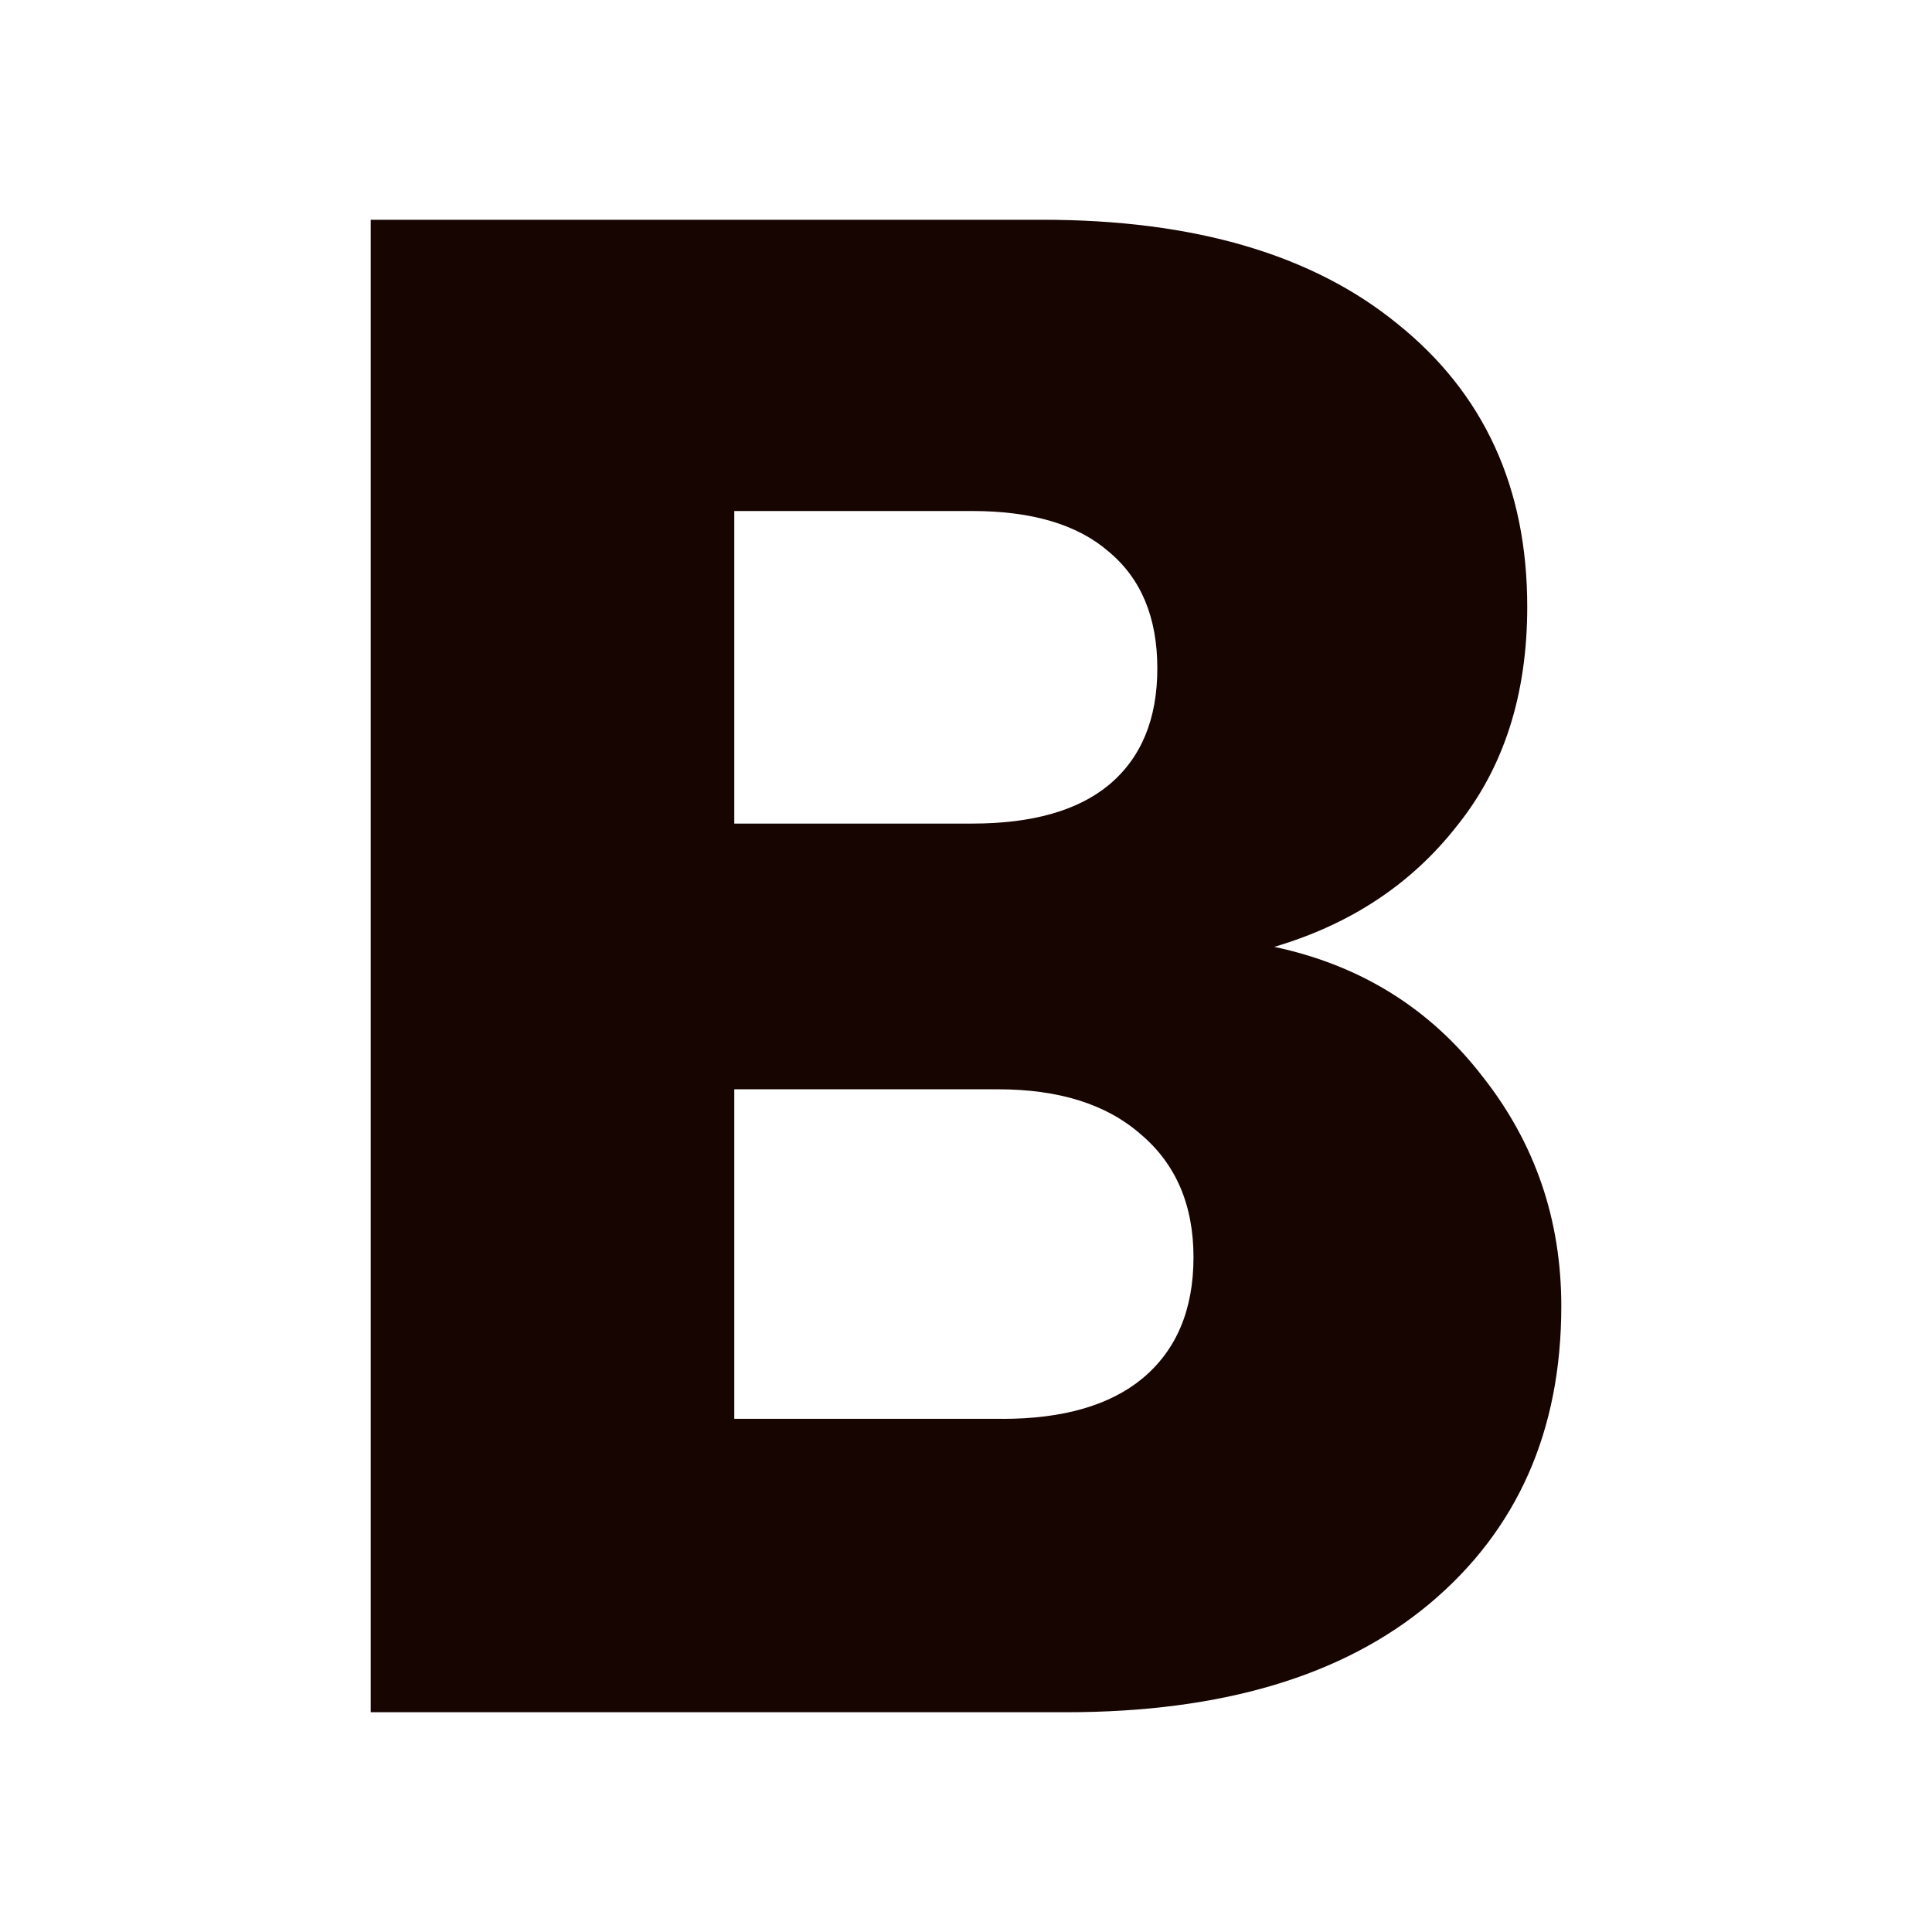 <svg xmlns="http://www.w3.org/2000/svg" fill="none" viewBox="0 0 32 32">
	<style>
		path {
			fill: #170502;
		}

		@media (prefers-color-scheme: dark) {
			path {
				fill: #fff;
			}
		}
	</style>
  <path d="M21.106 15.683c1.432.305 2.582 1.021 3.45 2.148.87 1.103 1.304 2.371 1.304 3.803 0 2.066-.728 3.71-2.184 4.93-1.432 1.197-3.439 1.796-6.021 1.796H6.14V3.64h11.127c2.512 0 4.473.575 5.881 1.725 1.432 1.15 2.148 2.712 2.148 4.684 0 1.455-.387 2.664-1.162 3.627-.751.962-1.76 1.632-3.028 2.007zm-8.944-2.042h3.943c.986 0 1.738-.212 2.254-.634.54-.446.81-1.092.81-1.937s-.27-1.49-.81-1.937c-.516-.446-1.268-.669-2.254-.669h-3.943zm4.437 9.86c1.009 0 1.784-.224 2.324-.67.563-.47.845-1.138.845-2.007 0-.868-.294-1.55-.88-2.042-.564-.493-1.35-.74-2.36-.74h-4.366V23.5h4.437z"/>
</svg>
